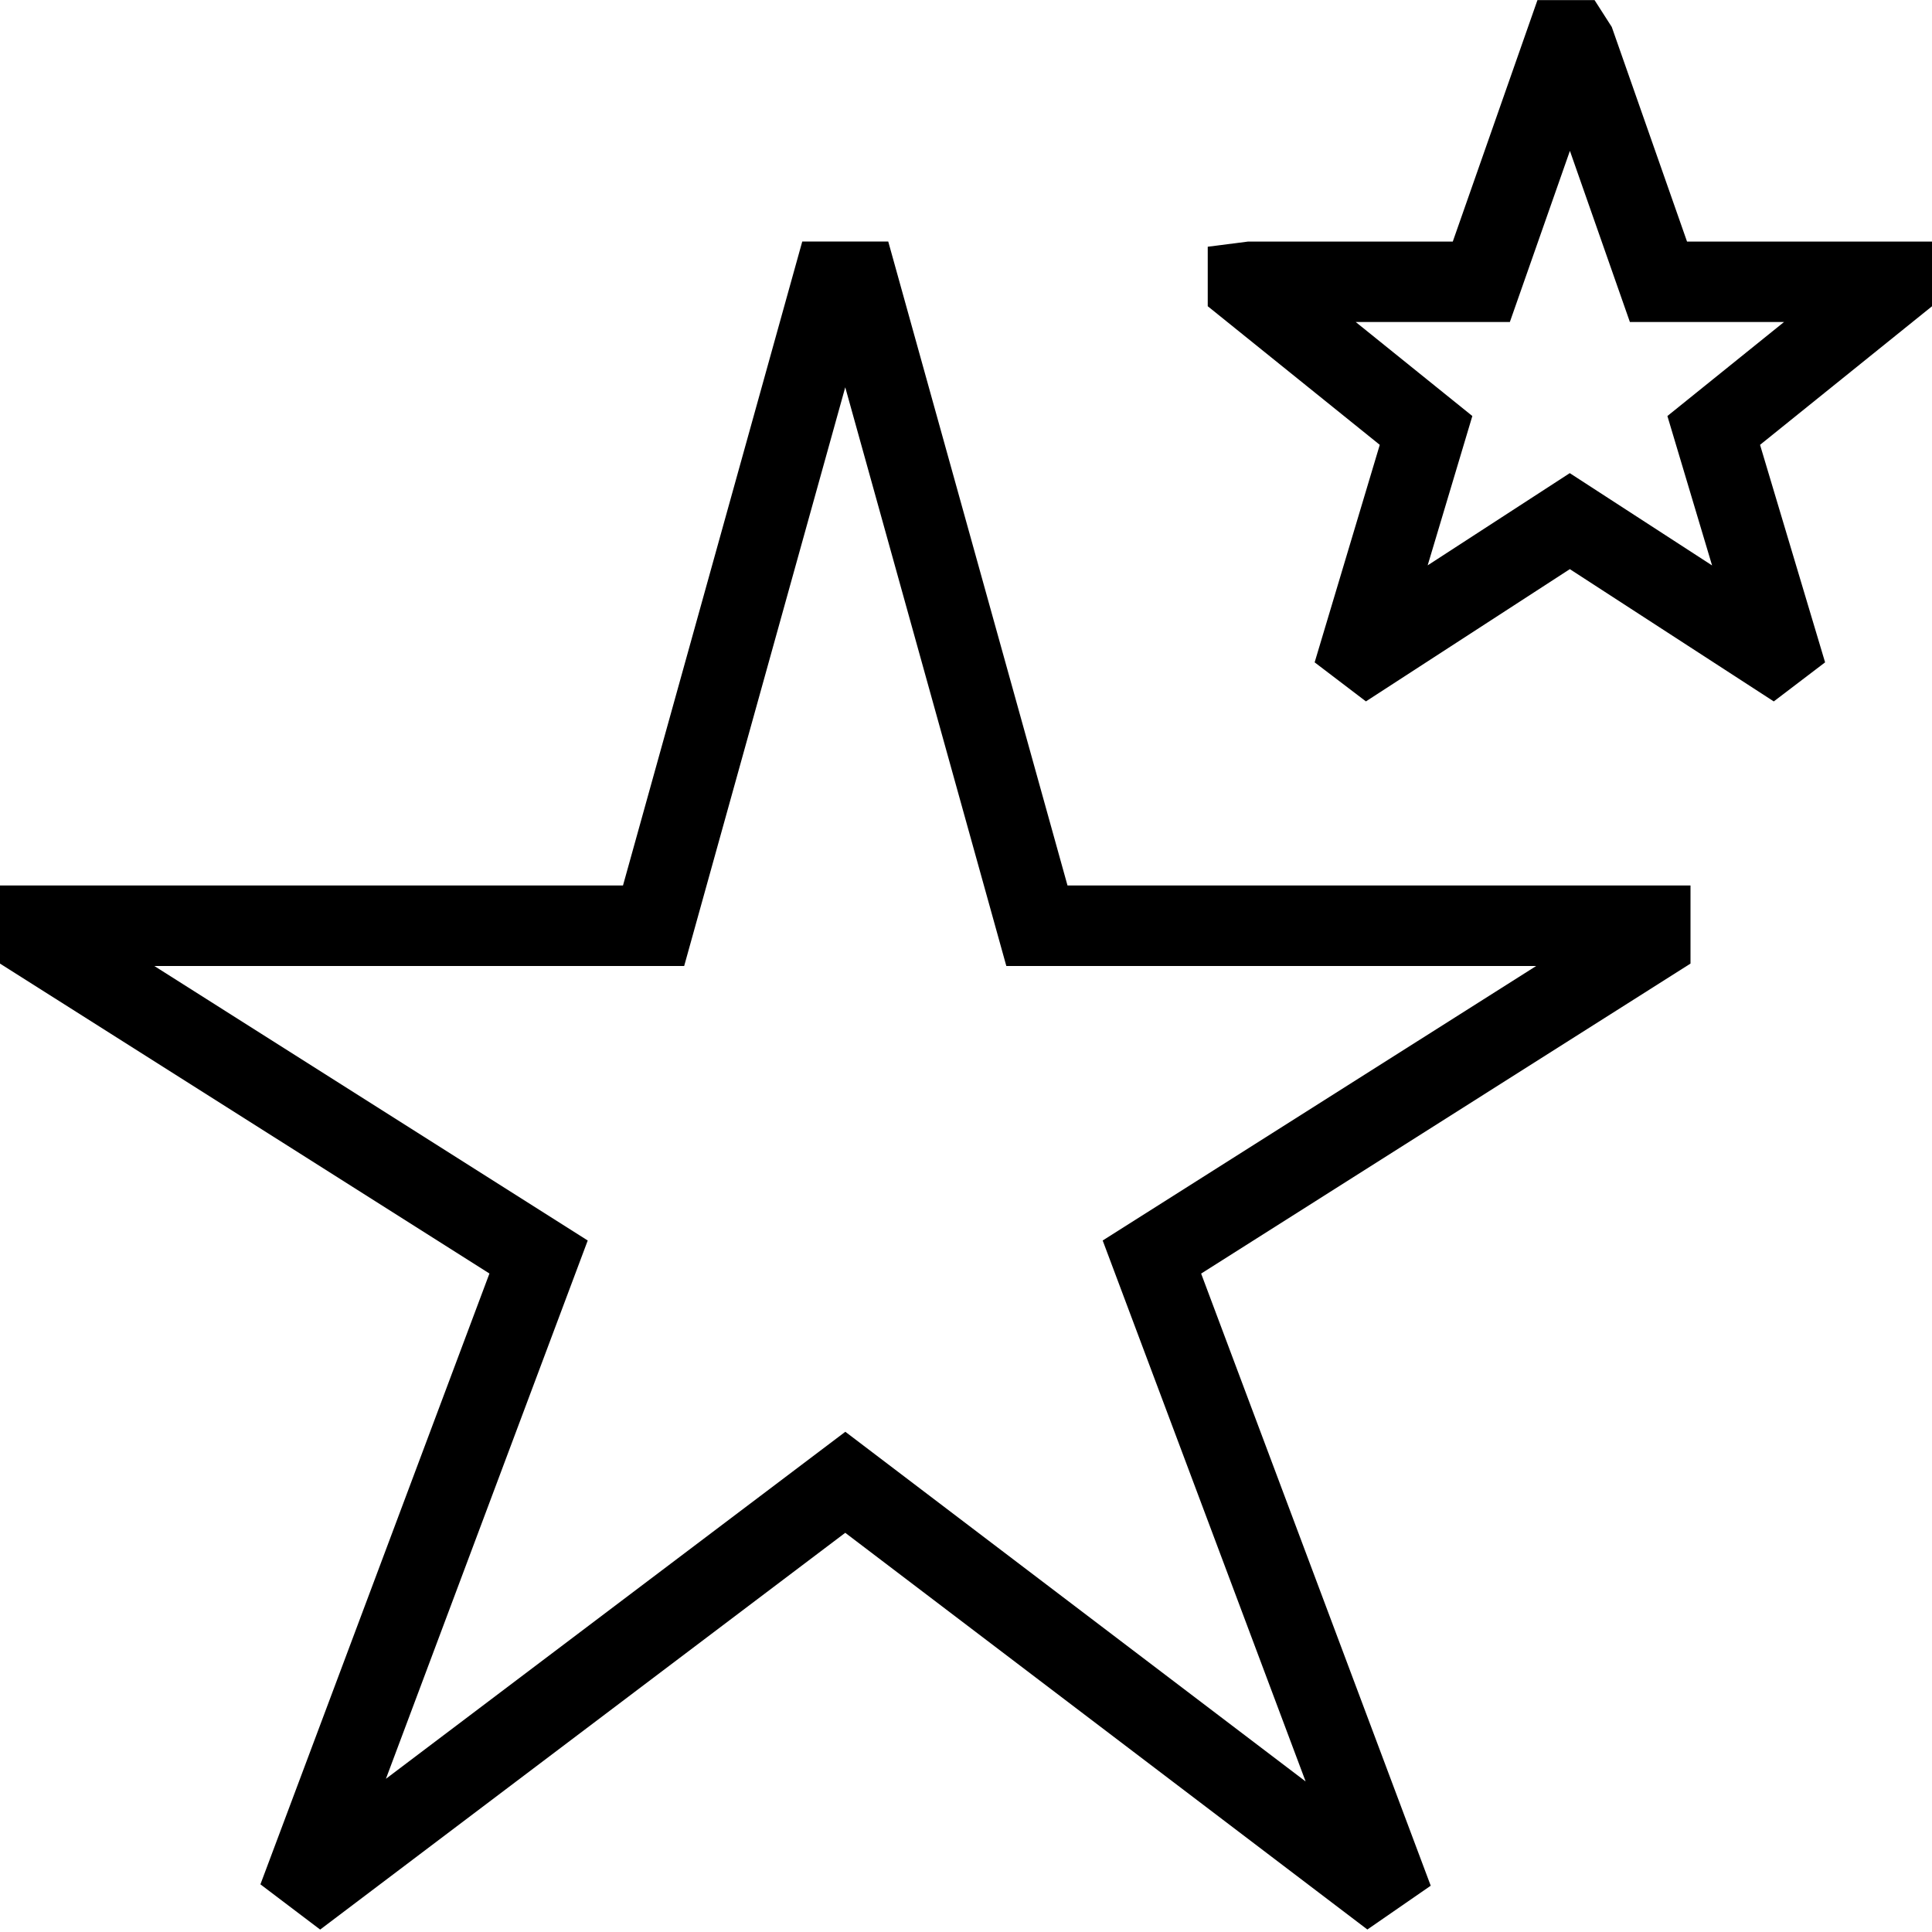 <svg xmlns="http://www.w3.org/2000/svg" id="Layer_1" data-name="Layer 1" width="512" height="512" viewBox="0 0 24 24"><path d="M3.976,23.969l-.741-.561,2.845-7.588L0,11.97v-.97H7.739L9.966,3h1.068l2.227,8h7.739v.97l-6.079,3.851,2.852,7.604-.787,.544-6.486-4.928-6.523,4.929Zm6.525-6.183l5.718,4.344-2.521-6.72,5.385-3.41h-6.582l-2.001-7.189-2.001,7.189H1.917l5.384,3.41-2.507,6.687,5.707-4.311Zm11.533-9.073l-2.533-1.643-2.533,1.643-.637-.485,.809-2.702-2.137-1.722v-.739l.5-.064h2.544l1.052-3h.709l.214,.334,.935,2.666h3.044v.803l-2.137,1.722,.808,2.702-.637,.485Zm-2.533-2.835l1.767,1.146-.555-1.856,1.449-1.168h-1.915l-.745-2.126-.746,2.126h-1.915l1.449,1.168-.555,1.855,1.766-1.146Z"></path></svg>